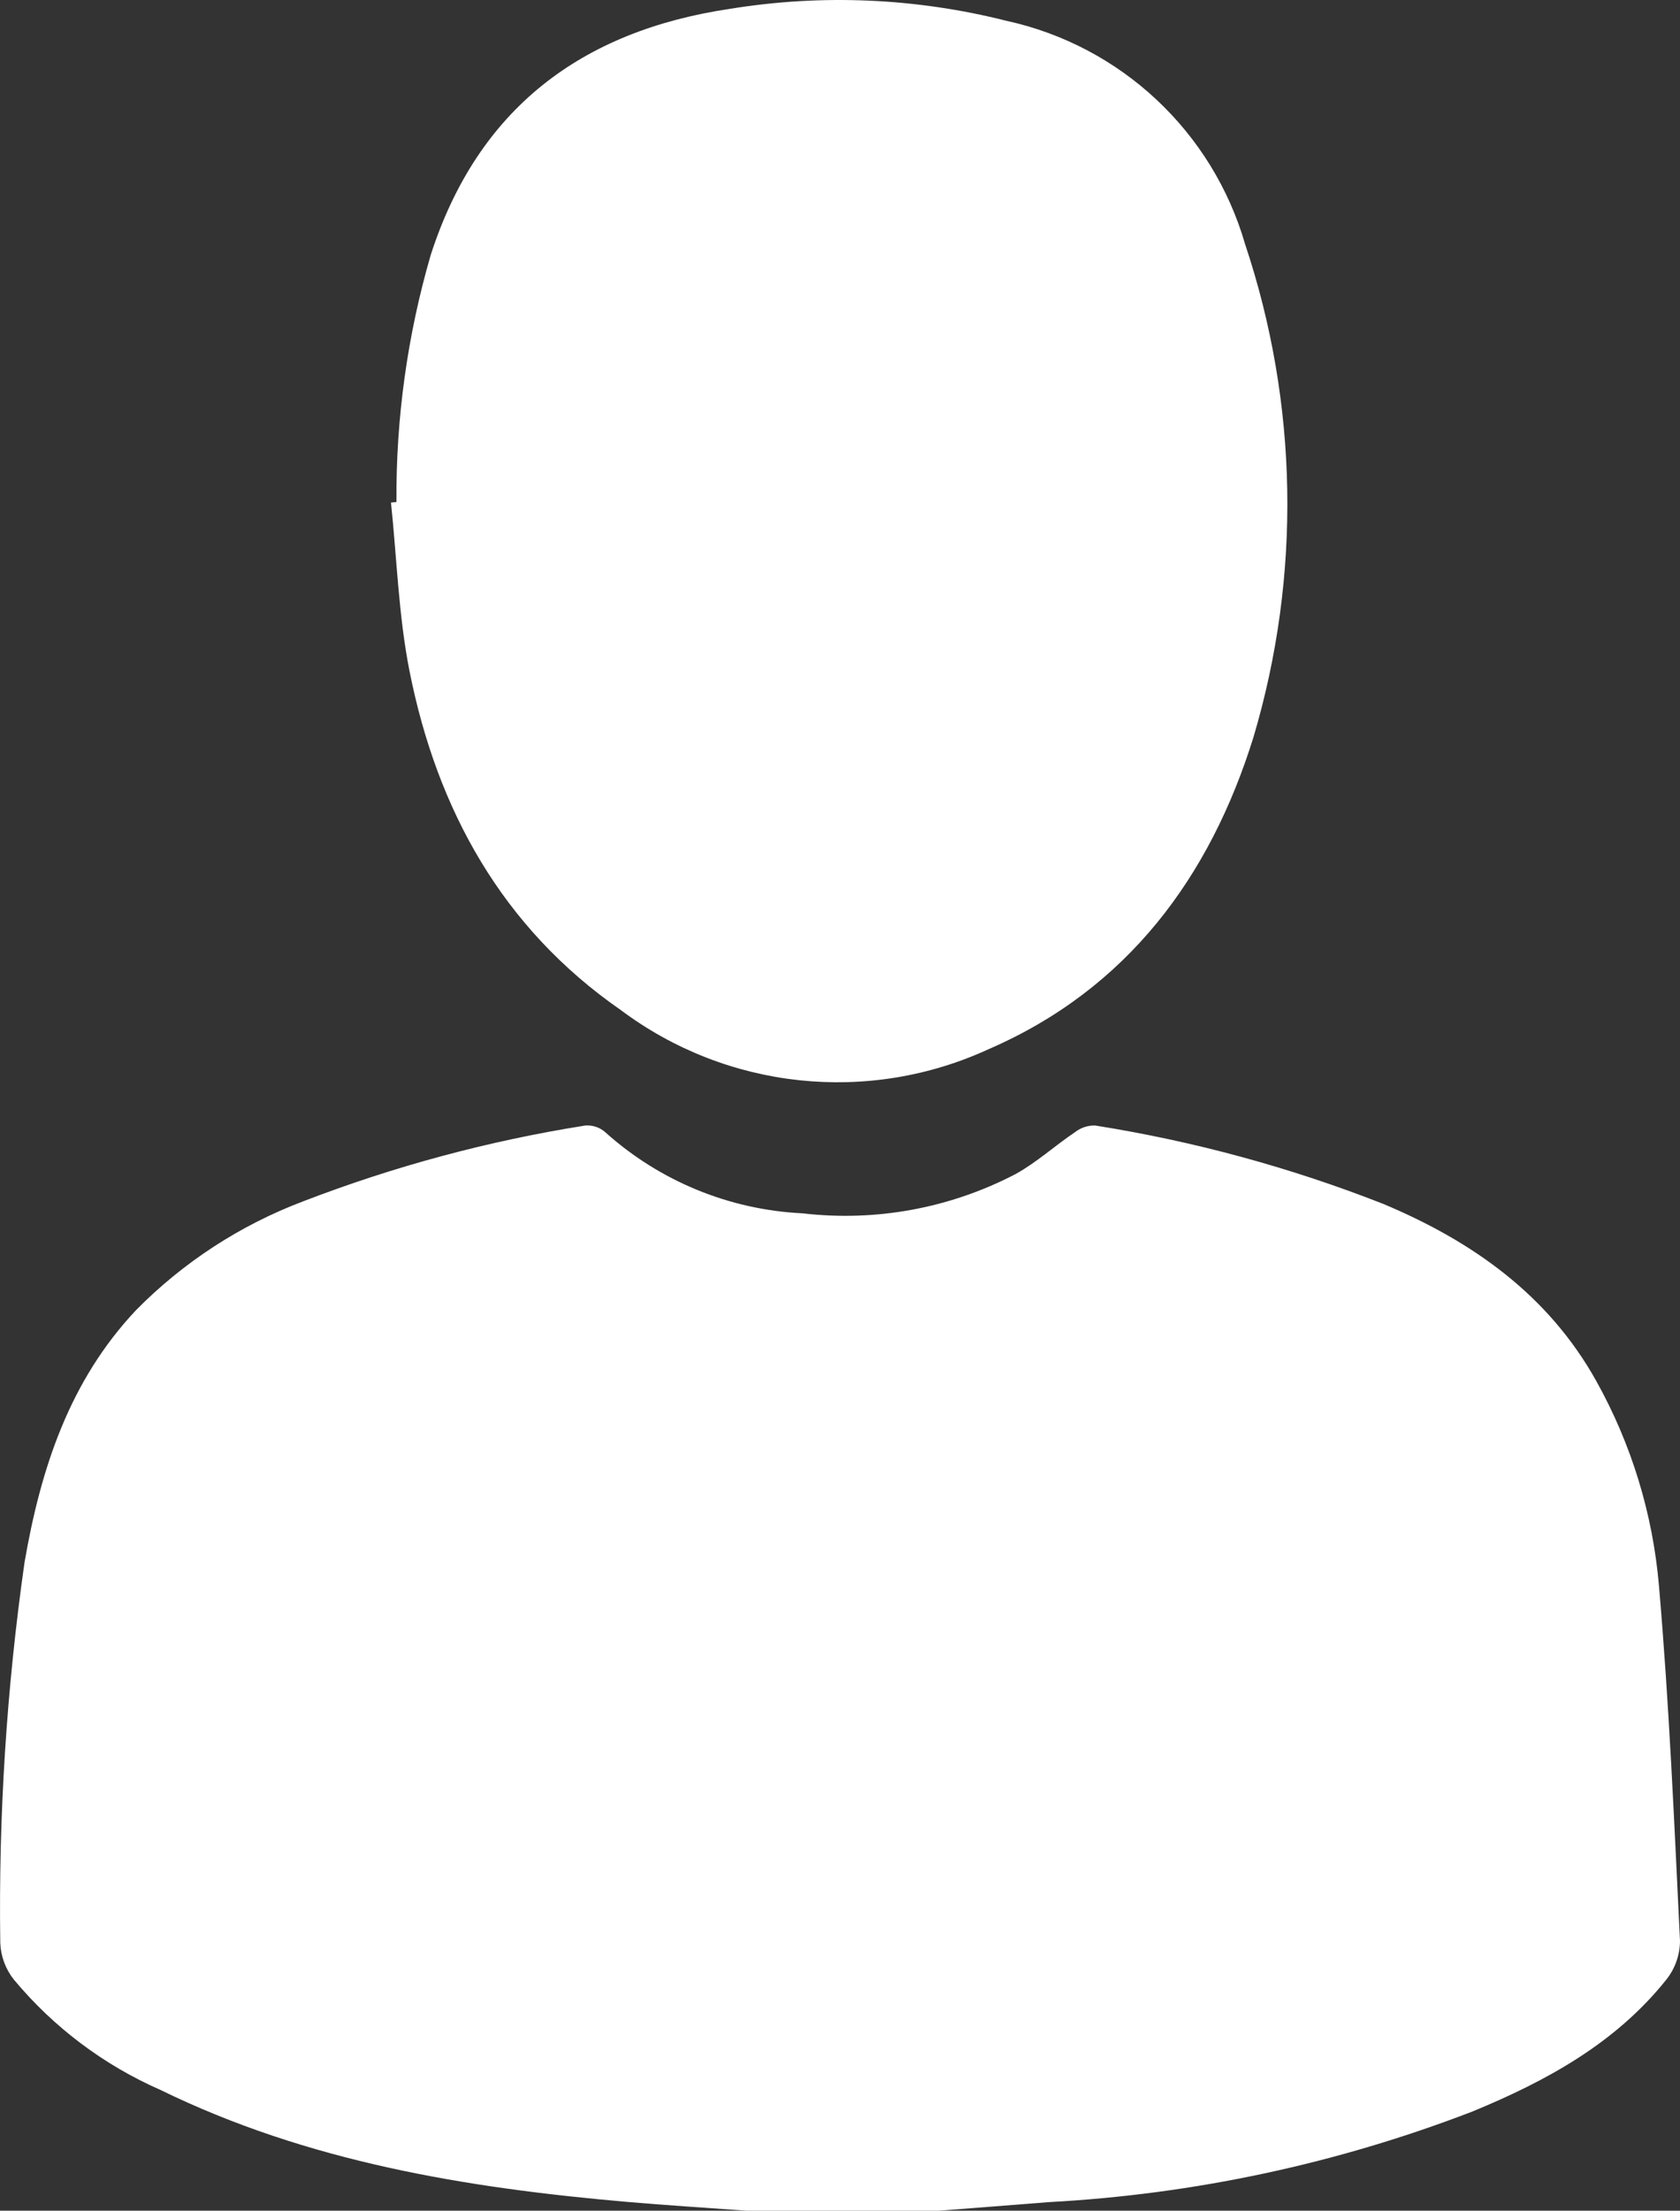 <?xml version="1.0" encoding="UTF-8"?><svg id="Layer_1" xmlns="http://www.w3.org/2000/svg" width="55.916" height="73.553" viewBox="0 0 55.916 73.553"><rect x="0" y="0" width="55.916" height="73.553" fill="#333333" stroke="none"/><defs><style>.cls-1{fill:#fff;}</style></defs><g id="Group_55"><path id="Path_97" class="cls-1" d="M24.806,73.55c-1.311-.095-2.621-.176-3.935-.29-5.36-.465-10.629-1.332-15.526-3.723-1.892-.829-3.565-2.088-4.886-3.676-.275-.348-.432-.773-.45-1.216-.06-4.236,.21-8.471,.808-12.665,.536-3.103,1.487-6.034,3.716-8.395,1.568-1.589,3.46-2.82,5.547-3.611,3.035-1.17,6.185-2.017,9.398-2.526,.243-.019,.483,.06,.666,.221,1.813,1.63,4.133,2.583,6.568,2.7,2.44,.286,4.909-.169,7.087-1.305,.705-.387,1.313-.948,1.984-1.397,.191-.149,.429-.227,.671-.219,3.283,.52,6.5,1.396,9.594,2.611,2.961,1.245,5.481,3.019,7.084,5.894,1.169,2.097,1.88,4.419,2.084,6.811,.34,3.929,.508,7.87,.7,11.813-.003,.468-.163,.92-.454,1.286-1.692,2.123-4.003,3.379-6.452,4.389-4.514,1.739-9.274,2.756-14.105,3.016-1.211,.098-2.426,.189-3.642,.284h-6.458l.002-.003Z"/><path id="Path_98" class="cls-1" d="M13.195,16.698c-.019-2.778,.365-5.544,1.14-8.212C15.903,3.619,19.346,1.027,24.303,.293c3.056-.496,6.182-.361,9.184,.397,3.816,.83,6.87,3.685,7.955,7.437,1.773,5.305,1.871,11.027,.281,16.389-1.448,4.665-4.2,8.386-8.808,10.387-4.013,1.85-8.716,1.352-12.253-1.297-3.941-2.732-6.112-6.656-7.031-11.272-.365-1.84-.421-3.739-.618-5.613l.176-.018,.005-.005Z"/></g></svg>